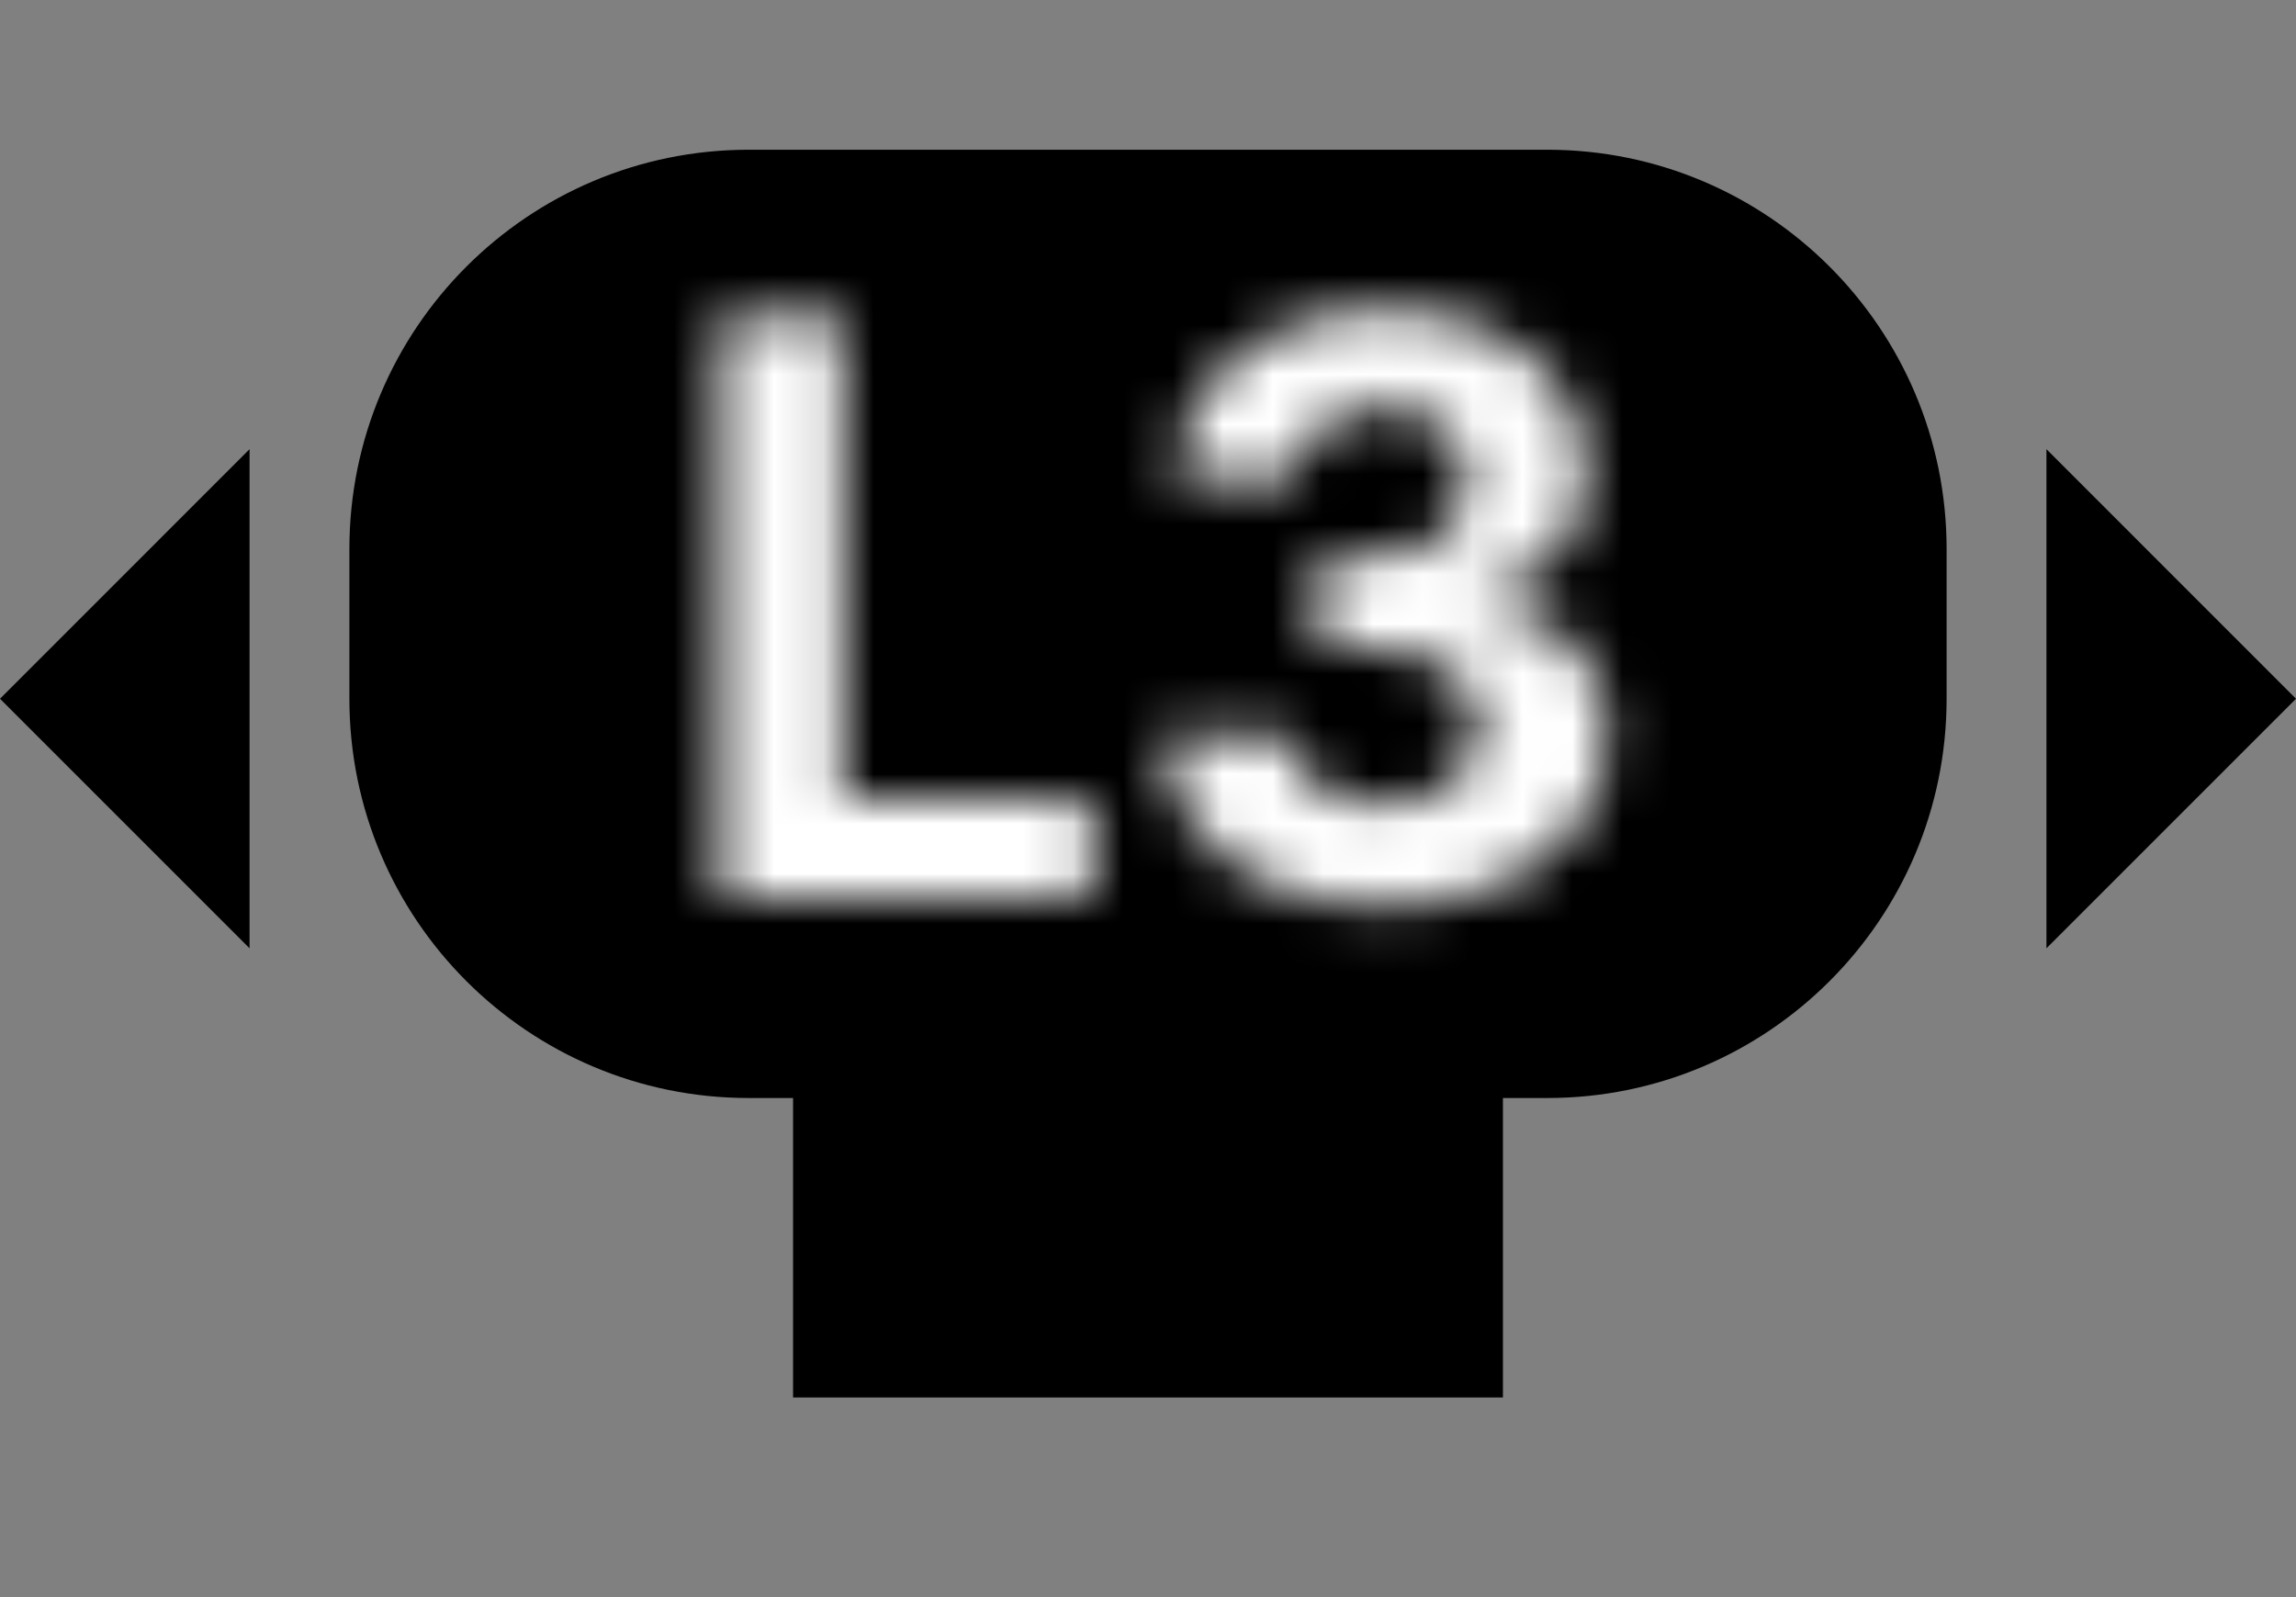 <svg width="46" height="32" viewBox="0 0 46 32" fill="none" xmlns="http://www.w3.org/2000/svg">
<rect x="0" y="0" width="46" height="32" fill="#808080" stroke="none"/>
<path fill-rule="evenodd" clip-rule="evenodd" d="M15 3C10.582 3 7 6.582 7 11V14C7 18.418 10.582 22 15 22H15.889V28H30.111V22H31C35.418 22 39 18.418 39 14V11C39 6.582 35.418 3 31 3H15ZM46 14L41 9V19L46 14ZM5 9L0 14L5 19L5 9Z" fill="black"/>
<mask id="path-2-inside-1_1_1774" fill="white">
<path d="M14.421 18V6.364H16.881V15.972H21.87V18H14.421ZM27.732 18.159C26.884 18.159 26.128 18.013 25.465 17.722C24.806 17.426 24.285 17.021 23.903 16.506C23.524 15.987 23.329 15.388 23.317 14.71H25.795C25.81 14.994 25.903 15.244 26.073 15.46C26.247 15.672 26.478 15.837 26.766 15.954C27.054 16.072 27.378 16.131 27.738 16.131C28.113 16.131 28.444 16.064 28.732 15.932C29.02 15.799 29.245 15.616 29.408 15.381C29.571 15.146 29.653 14.875 29.653 14.568C29.653 14.258 29.565 13.983 29.391 13.744C29.221 13.502 28.974 13.312 28.653 13.176C28.334 13.04 27.956 12.972 27.516 12.972H26.431V11.165H27.516C27.887 11.165 28.215 11.1 28.499 10.972C28.787 10.843 29.011 10.665 29.17 10.438C29.329 10.206 29.408 9.938 29.408 9.631C29.408 9.339 29.338 9.083 29.198 8.864C29.062 8.64 28.869 8.466 28.619 8.341C28.372 8.216 28.084 8.153 27.755 8.153C27.422 8.153 27.117 8.214 26.84 8.335C26.564 8.453 26.342 8.621 26.175 8.841C26.009 9.061 25.92 9.318 25.908 9.614H23.55C23.562 8.943 23.753 8.352 24.124 7.841C24.495 7.33 24.995 6.93 25.624 6.642C26.257 6.35 26.971 6.205 27.766 6.205C28.569 6.205 29.272 6.35 29.874 6.642C30.476 6.934 30.944 7.328 31.278 7.824C31.615 8.316 31.781 8.869 31.778 9.483C31.781 10.134 31.579 10.678 31.17 11.114C30.764 11.549 30.236 11.826 29.584 11.943V12.034C30.44 12.144 31.092 12.441 31.539 12.926C31.99 13.407 32.213 14.009 32.209 14.733C32.213 15.396 32.022 15.985 31.636 16.5C31.253 17.015 30.724 17.421 30.05 17.716C29.376 18.011 28.603 18.159 27.732 18.159Z"/>
</mask>
<path d="M14.421 18H11.921V20.5H14.421V18ZM14.421 6.364V3.864H11.921V6.364H14.421ZM16.881 6.364H19.381V3.864H16.881V6.364ZM16.881 15.972H14.381V18.472H16.881V15.972ZM21.87 15.972H24.37V13.472H21.87V15.972ZM21.87 18V20.5H24.37V18H21.87ZM16.921 18V6.364H11.921V18H16.921ZM14.421 8.864H16.881V3.864H14.421V8.864ZM14.381 6.364V15.972H19.381V6.364H14.381ZM16.881 18.472H21.87V13.472H16.881V18.472ZM19.37 15.972V18H24.37V15.972H19.37ZM21.87 15.5H14.421V20.5H21.87V15.5ZM25.465 17.722L24.442 20.003L24.45 20.006L24.458 20.01L25.465 17.722ZM23.903 16.506L21.883 17.98L21.889 17.988L21.895 17.996L23.903 16.506ZM23.317 14.71V12.21H20.775L20.818 14.752L23.317 14.71ZM25.795 14.71L28.291 14.577L28.165 12.21H25.795V14.71ZM26.073 15.46L24.111 17.009L24.126 17.028L24.141 17.047L26.073 15.46ZM26.766 15.954L25.822 18.269L25.822 18.269L26.766 15.954ZM28.732 15.932L27.686 13.661L28.732 15.932ZM29.408 15.381L31.462 16.805L31.462 16.805L29.408 15.381ZM29.391 13.744L27.346 15.182L27.359 15.2L27.372 15.219L29.391 13.744ZM28.653 13.176L27.668 15.474L27.678 15.478L28.653 13.176ZM26.431 12.972H23.931V15.472H26.431V12.972ZM26.431 11.165V8.665H23.931V11.165H26.431ZM28.499 10.972L27.478 8.69L27.467 8.695L28.499 10.972ZM29.17 10.438L31.218 11.871L31.223 11.863L31.229 11.855L29.17 10.438ZM29.198 8.864L27.064 10.166L27.077 10.187L27.09 10.208L29.198 8.864ZM28.619 8.341L27.487 10.57L27.494 10.573L27.5 10.577L28.619 8.341ZM26.84 8.335L27.817 10.636L27.831 10.631L27.844 10.625L26.84 8.335ZM26.175 8.841L28.167 10.352L28.167 10.352L26.175 8.841ZM25.908 9.614V12.114H28.314L28.406 9.71L25.908 9.614ZM23.55 9.614L21.051 9.571L21.008 12.114H23.55V9.614ZM24.124 7.841L26.147 9.31L26.147 9.31L24.124 7.841ZM25.624 6.642L26.665 8.915L26.671 8.912L25.624 6.642ZM29.874 6.642L30.964 4.392V4.392L29.874 6.642ZM31.278 7.824L29.202 9.218L29.209 9.227L29.215 9.236L31.278 7.824ZM31.778 9.483L29.278 9.468L29.277 9.483L29.278 9.497L31.778 9.483ZM31.17 11.114L29.347 9.402L29.339 9.411L31.17 11.114ZM29.584 11.943L29.141 9.483L27.084 9.853V11.943H29.584ZM29.584 12.034H27.084V14.234L29.266 14.514L29.584 12.034ZM31.539 12.926L29.701 14.621L29.708 14.628L29.715 14.636L31.539 12.926ZM32.209 14.733L29.709 14.72L29.709 14.734L29.709 14.747L32.209 14.733ZM31.636 16.5L29.636 15L29.628 15.009L31.636 16.5ZM30.05 17.716L29.047 15.426H29.047L30.05 17.716ZM27.732 15.659C27.172 15.659 26.768 15.563 26.472 15.433L24.458 20.01C25.488 20.463 26.596 20.659 27.732 20.659V15.659ZM26.488 15.44C26.169 15.297 26.006 15.145 25.91 15.015L21.895 17.996C22.564 18.896 23.443 19.555 24.442 20.003L26.488 15.44ZM25.922 15.032C25.864 14.953 25.82 14.861 25.817 14.668L20.818 14.752C20.837 15.915 21.183 17.02 21.883 17.98L25.922 15.032ZM23.317 17.21H25.795V12.21H23.317V17.21ZM23.298 14.843C23.34 15.624 23.609 16.373 24.111 17.009L28.035 13.911C28.107 14.002 28.172 14.113 28.219 14.241C28.266 14.368 28.286 14.484 28.291 14.577L23.298 14.843ZM24.141 17.047C24.612 17.621 25.201 18.016 25.822 18.269L27.71 13.64C27.755 13.658 27.882 13.724 28.005 13.873L24.141 17.047ZM25.822 18.269C26.453 18.527 27.105 18.631 27.738 18.631V13.631C27.694 13.631 27.673 13.627 27.671 13.627C27.67 13.627 27.685 13.629 27.71 13.64L25.822 18.269ZM27.738 18.631C28.409 18.631 29.107 18.511 29.778 18.203L27.686 13.661C27.731 13.64 27.764 13.632 27.777 13.63C27.79 13.627 27.778 13.631 27.738 13.631V18.631ZM29.778 18.203C30.426 17.904 31.018 17.446 31.462 16.805L27.354 13.956C27.408 13.878 27.472 13.81 27.538 13.757C27.602 13.704 27.656 13.675 27.686 13.661L29.778 18.203ZM31.462 16.805C31.937 16.121 32.153 15.345 32.153 14.568H27.153C27.153 14.498 27.162 14.399 27.197 14.281C27.233 14.163 27.287 14.052 27.354 13.956L31.462 16.805ZM32.153 14.568C32.153 13.757 31.914 12.96 31.41 12.27L27.372 15.219C27.304 15.125 27.244 15.012 27.204 14.885C27.164 14.76 27.153 14.649 27.153 14.568H32.153ZM31.436 12.306C30.952 11.617 30.302 11.159 29.628 10.874L27.678 15.478C27.667 15.474 27.62 15.452 27.554 15.402C27.487 15.35 27.413 15.277 27.346 15.182L31.436 12.306ZM29.637 10.878C28.936 10.578 28.206 10.472 27.516 10.472V15.472C27.705 15.472 27.732 15.502 27.668 15.474L29.637 10.878ZM27.516 10.472H26.431V15.472H27.516V10.472ZM28.931 12.972V11.165H23.931V12.972H28.931ZM26.431 13.665H27.516V8.665H26.431V13.665ZM27.516 13.665C28.177 13.665 28.867 13.55 29.531 13.248L27.467 8.695C27.513 8.674 27.546 8.666 27.558 8.663C27.57 8.661 27.558 8.665 27.516 8.665V13.665ZM29.52 13.254C30.163 12.966 30.765 12.518 31.218 11.871L27.122 9.004C27.184 8.915 27.255 8.842 27.325 8.786C27.394 8.731 27.45 8.702 27.478 8.69L29.52 13.254ZM31.229 11.855C31.702 11.168 31.908 10.394 31.908 9.631H26.908C26.908 9.566 26.917 9.47 26.951 9.353C26.986 9.235 27.041 9.121 27.11 9.02L31.229 11.855ZM31.908 9.631C31.908 8.921 31.732 8.187 31.306 7.519L27.09 10.208C27.023 10.103 26.975 9.991 26.945 9.881C26.915 9.773 26.908 9.686 26.908 9.631H31.908ZM31.332 7.561C30.935 6.91 30.377 6.425 29.736 6.105L27.5 10.577C27.439 10.546 27.359 10.496 27.276 10.422C27.193 10.346 27.121 10.259 27.064 10.166L31.332 7.561ZM29.75 6.112C29.092 5.777 28.402 5.653 27.755 5.653V10.653C27.767 10.653 27.653 10.654 27.487 10.57L29.75 6.112ZM27.755 5.653C27.112 5.653 26.461 5.772 25.836 6.046L27.844 10.625C27.811 10.639 27.783 10.647 27.764 10.651C27.744 10.655 27.74 10.653 27.755 10.653V5.653ZM25.863 6.034C25.222 6.306 24.637 6.732 24.184 7.33L28.167 10.352C28.112 10.424 28.048 10.488 27.98 10.54C27.913 10.59 27.855 10.62 27.817 10.636L25.863 6.034ZM24.184 7.33C23.684 7.988 23.44 8.749 23.41 9.518L28.406 9.71C28.403 9.787 28.389 9.893 28.346 10.015C28.304 10.139 28.241 10.254 28.167 10.352L24.184 7.33ZM25.908 7.114H23.55V12.114H25.908V7.114ZM26.05 9.656C26.053 9.465 26.096 9.38 26.147 9.31L22.101 6.372C21.409 7.325 21.07 8.421 21.051 9.571L26.05 9.656ZM26.147 9.31C26.242 9.179 26.389 9.041 26.665 8.915L24.584 4.369C23.601 4.819 22.748 5.48 22.101 6.372L26.147 9.31ZM26.671 8.912C26.932 8.792 27.281 8.705 27.766 8.705V3.705C26.661 3.705 25.582 3.909 24.577 4.372L26.671 8.912ZM27.766 8.705C28.266 8.705 28.583 8.795 28.785 8.892L30.964 4.392C29.961 3.906 28.872 3.705 27.766 3.705V8.705ZM28.785 8.892C29.037 9.014 29.144 9.132 29.202 9.218L33.353 6.43C32.744 5.524 31.916 4.853 30.964 4.392L28.785 8.892ZM29.215 9.236C29.256 9.296 29.278 9.348 29.278 9.468L34.278 9.498C34.284 8.391 33.974 7.337 33.34 6.412L29.215 9.236ZM29.278 9.497C29.278 9.557 29.269 9.551 29.286 9.506C29.294 9.485 29.305 9.463 29.317 9.442C29.33 9.421 29.342 9.408 29.347 9.402L32.992 12.825C33.881 11.878 34.285 10.698 34.278 9.468L29.278 9.497ZM29.339 9.411C29.33 9.42 29.324 9.426 29.31 9.433C29.294 9.441 29.244 9.464 29.141 9.483L30.028 14.403C31.148 14.202 32.185 13.692 33 12.817L29.339 9.411ZM27.084 11.943V12.034H32.084V11.943H27.084ZM29.266 14.514C29.495 14.543 29.621 14.588 29.677 14.614C29.727 14.636 29.722 14.643 29.701 14.621L33.377 11.232C32.422 10.196 31.159 9.716 29.903 9.554L29.266 14.514ZM29.715 14.636C29.719 14.64 29.717 14.639 29.712 14.631C29.707 14.623 29.703 14.614 29.701 14.608C29.699 14.603 29.701 14.606 29.703 14.622C29.706 14.638 29.71 14.67 29.709 14.72L34.709 14.746C34.716 13.451 34.295 12.212 33.363 11.217L29.715 14.636ZM29.709 14.747C29.71 14.882 29.684 14.935 29.636 15L33.636 18C34.36 17.035 34.716 15.91 34.709 14.719L29.709 14.747ZM29.628 15.009C29.541 15.127 29.382 15.279 29.047 15.426L31.054 20.006C32.067 19.562 32.965 18.904 33.643 17.991L29.628 15.009ZM29.047 15.426C28.742 15.56 28.32 15.659 27.732 15.659V20.659C28.886 20.659 30.011 20.463 31.054 20.006L29.047 15.426Z" fill="white" mask="url(#path-2-inside-1_1_1774)"/>
</svg>
